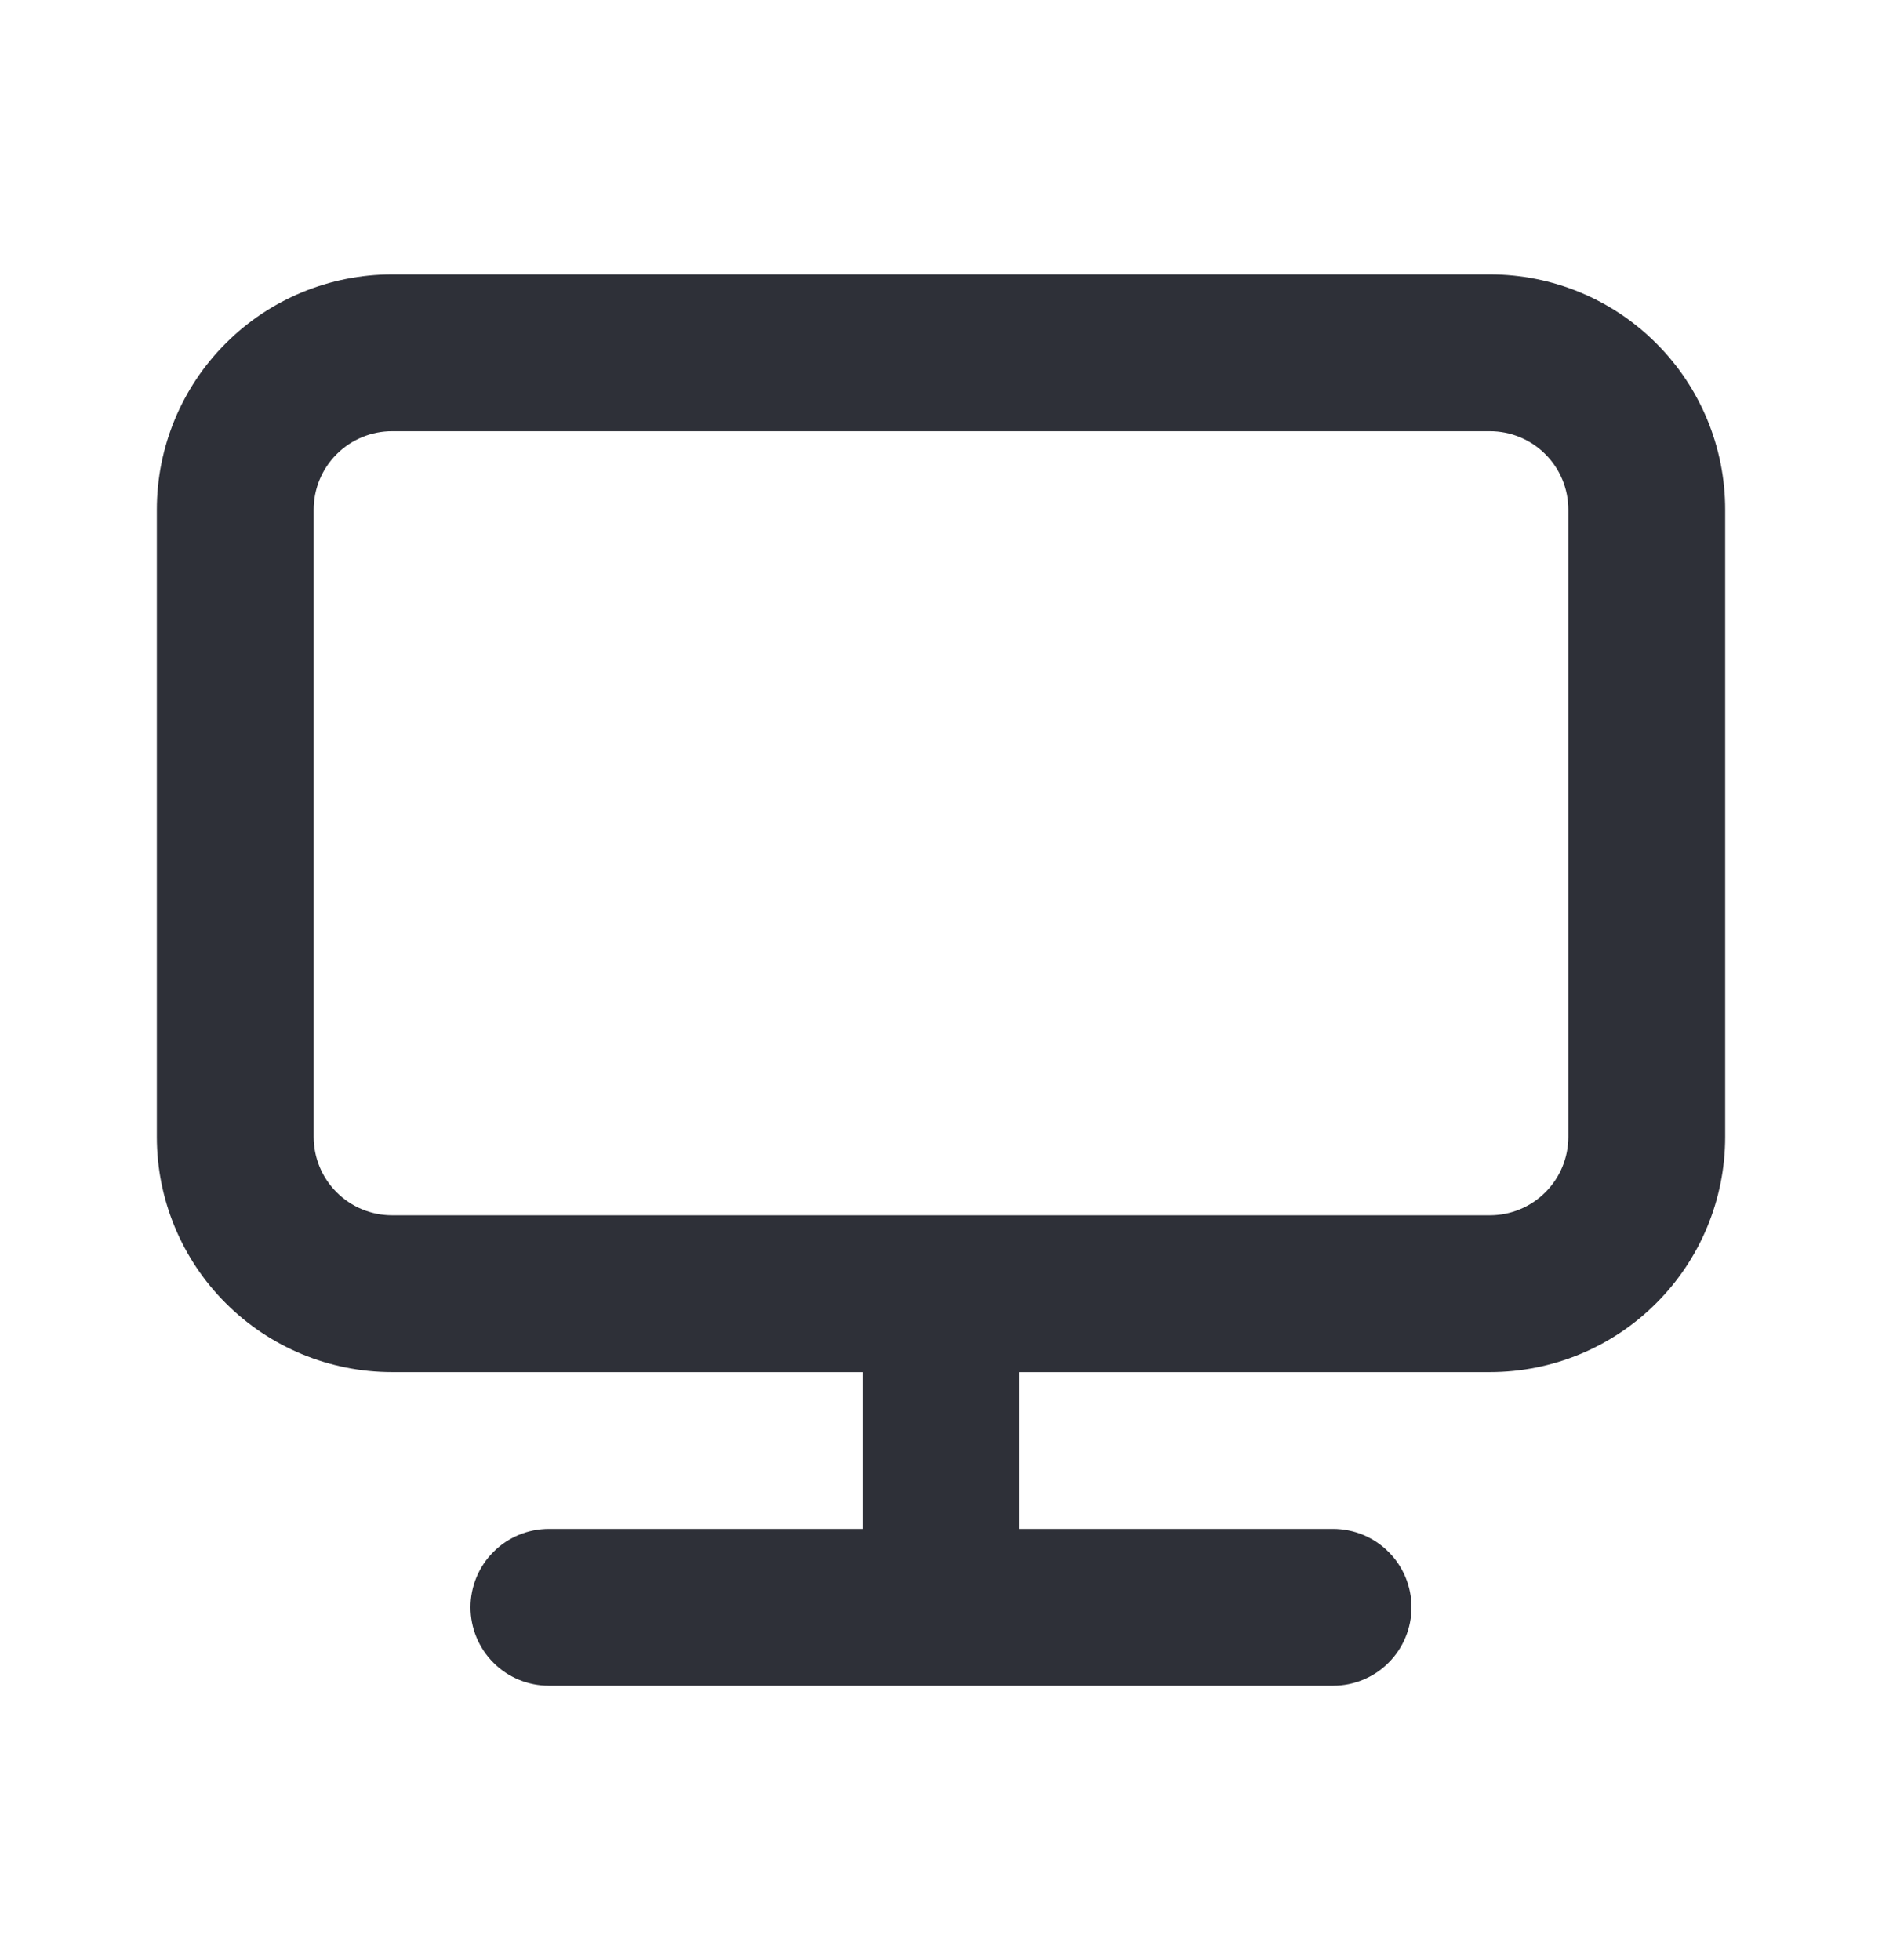 <svg width="24" height="25" viewBox="0 0 24 25" fill="none" xmlns="http://www.w3.org/2000/svg">
<path d="M19 3.5H5C4.204 3.5 3.441 3.816 2.879 4.379C2.316 4.941 2 5.704 2 6.5V14.5C2 15.296 2.316 16.059 2.879 16.621C3.441 17.184 4.204 17.5 5 17.5H11V19.5H7C6.735 19.5 6.48 19.605 6.293 19.793C6.105 19.98 6 20.235 6 20.5C6 20.765 6.105 21.02 6.293 21.207C6.48 21.395 6.735 21.5 7 21.5H17C17.265 21.5 17.52 21.395 17.707 21.207C17.895 21.02 18 20.765 18 20.5C18 20.235 17.895 19.98 17.707 19.793C17.52 19.605 17.265 19.5 17 19.5H13V17.5H19C19.796 17.5 20.559 17.184 21.121 16.621C21.684 16.059 22 15.296 22 14.5V6.5C22 5.704 21.684 4.941 21.121 4.379C20.559 3.816 19.796 3.5 19 3.5ZM20 14.5C20 14.765 19.895 15.02 19.707 15.207C19.52 15.395 19.265 15.5 19 15.5H5C4.735 15.5 4.48 15.395 4.293 15.207C4.105 15.02 4 14.765 4 14.5V6.5C4 6.235 4.105 5.98 4.293 5.793C4.48 5.605 4.735 5.5 5 5.5H19C19.265 5.5 19.52 5.605 19.707 5.793C19.895 5.98 20 6.235 20 6.5V14.5Z" fill="#2E3038"/>
</svg>
